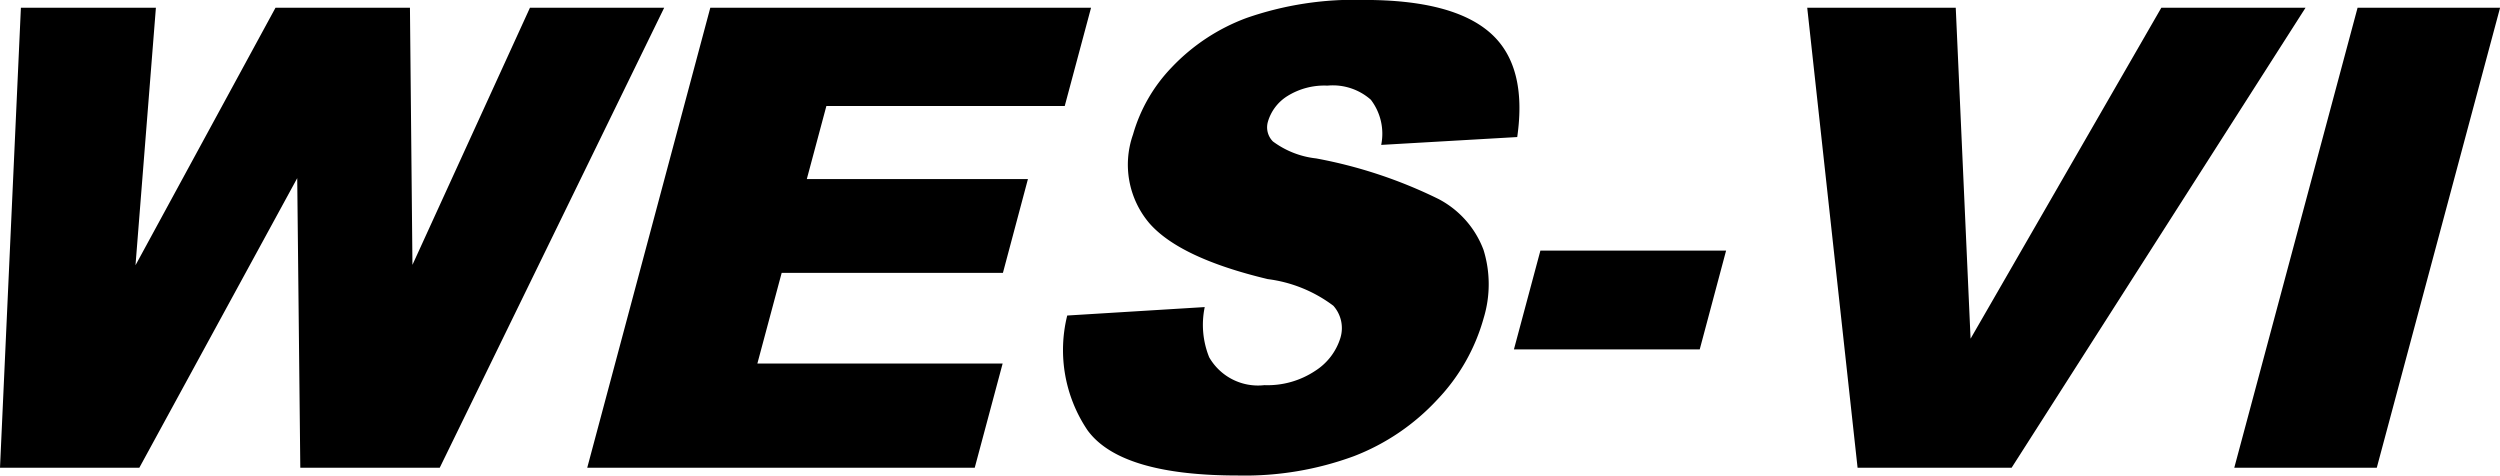 <svg xmlns="http://www.w3.org/2000/svg" width="100" height="19.02" viewBox="0 0 100 19.02">
  <g id="Group_512" data-name="Group 512" transform="translate(-29.411 -28.49)">
    <path id="Path_42343" data-name="Path 42343" d="M30.247,28.8h5.4l-.816,10.3,5.6-10.3h5.378l.1,10.284,4.7-10.284h5.369L47,47.2H41.423L41.3,35.616,34.984,47.2H29.411Z"/>
    <path id="Path_42344" data-name="Path 42344" d="M57.823,28.8h15.23L72,32.731H62.466l-.783,2.923h8.845l-1,3.751H60.678l-.972,3.625h9.811L68.4,47.2H52.9Z"/>
    <path id="Path_42345" data-name="Path 42345" d="M72.1,41.111l5.5-.338a3.47,3.47,0,0,0,.178,2.007,2.251,2.251,0,0,0,2.21,1.116,3.436,3.436,0,0,0,2.028-.57A2.4,2.4,0,0,0,83.029,42a1.342,1.342,0,0,0-.284-1.28,5.518,5.518,0,0,0-2.625-1.066q-3.515-.841-4.734-2.234a3.624,3.624,0,0,1-.654-3.55,6.4,6.4,0,0,1,1.54-2.678,7.905,7.905,0,0,1,3-1.983,13.106,13.106,0,0,1,4.716-.721q3.527,0,5.025,1.311T90.1,33.972l-5.441.314a2.24,2.24,0,0,0-.414-1.806,2.293,2.293,0,0,0-1.736-.565,2.794,2.794,0,0,0-1.606.42,1.806,1.806,0,0,0-.775,1.022.8.8,0,0,0,.2.791,3.545,3.545,0,0,0,1.725.678,18.824,18.824,0,0,1,4.9,1.625,3.8,3.8,0,0,1,1.8,2.038,4.647,4.647,0,0,1,.005,2.723,7.716,7.716,0,0,1-1.853,3.261,8.9,8.9,0,0,1-3.341,2.265,12.633,12.633,0,0,1-4.635.772q-4.693,0-6.015-1.807A5.735,5.735,0,0,1,72.1,41.111Z"/>
    <path id="Path_42346" data-name="Path 42346" d="M91.027,38.514h7.428L97.4,42.466H89.968Z"/>
    <path id="Path_42347" data-name="Path 42347" d="M101.7,28.8h5.941l.593,13.237L115.864,28.8h5.768L109.875,47.2h-6.161Z"/>
    <path id="Path_42348" data-name="Path 42348" d="M123.714,28.8h5.7L124.482,47.2h-5.7Z"/>
  </g>
</svg>
